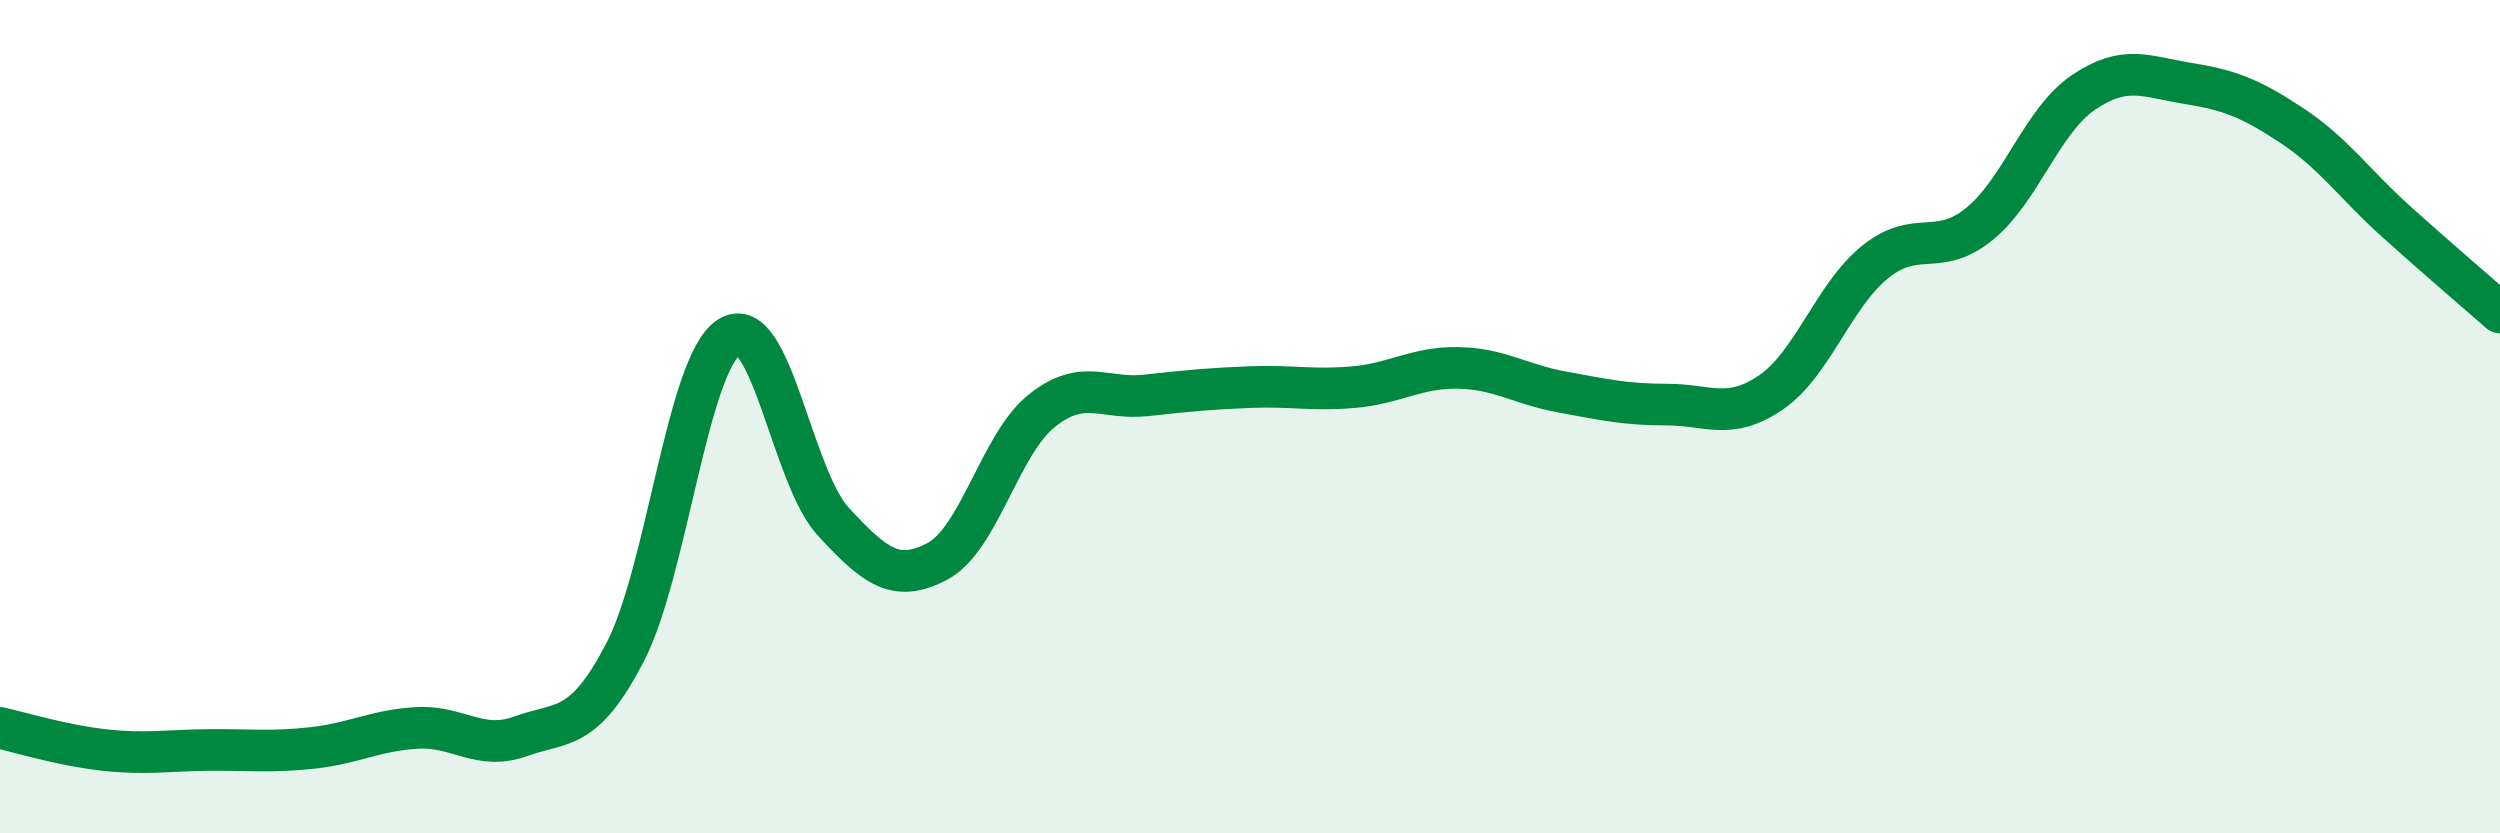 
    <svg width="60" height="20" viewBox="0 0 60 20" xmlns="http://www.w3.org/2000/svg">
      <path
        d="M 0,17.47 C 0.5,17.58 1.5,17.89 2.5,18 C 3.5,18.11 4,18.01 5,18 C 6,17.99 6.5,18.06 7.5,17.95 C 8.5,17.84 9,17.53 10,17.47 C 11,17.41 11.5,18.03 12.5,17.67 C 13.5,17.31 14,17.58 15,15.66 C 16,13.74 16.5,8.72 17.5,8.09 C 18.5,7.46 19,11.44 20,12.52 C 21,13.6 21.5,14 22.5,13.47 C 23.5,12.94 24,10.66 25,9.86 C 26,9.06 26.5,9.6 27.5,9.49 C 28.5,9.38 29,9.33 30,9.29 C 31,9.25 31.5,9.38 32.5,9.29 C 33.5,9.2 34,8.81 35,8.83 C 36,8.85 36.5,9.23 37.5,9.41 C 38.5,9.59 39,9.71 40,9.71 C 41,9.71 41.5,10.1 42.5,9.42 C 43.5,8.74 44,7.1 45,6.29 C 46,5.48 46.5,6.19 47.5,5.38 C 48.5,4.57 49,2.9 50,2.22 C 51,1.54 51.5,1.84 52.5,2 C 53.5,2.16 54,2.35 55,3.01 C 56,3.67 56.5,4.41 57.5,5.31 C 58.5,6.21 59.5,7.06 60,7.5L60 20L0 20Z"
        fill="#008740"
        opacity="0.1"
        stroke-linecap="round"
        stroke-linejoin="round"
      />
      <path
        d="M 0,17.47 C 0.5,17.58 1.5,17.89 2.5,18 C 3.5,18.11 4,18.01 5,18 C 6,17.99 6.5,18.06 7.5,17.95 C 8.5,17.84 9,17.53 10,17.47 C 11,17.41 11.5,18.03 12.5,17.67 C 13.5,17.31 14,17.58 15,15.66 C 16,13.74 16.5,8.72 17.5,8.09 C 18.5,7.46 19,11.44 20,12.52 C 21,13.6 21.5,14 22.5,13.47 C 23.5,12.94 24,10.66 25,9.86 C 26,9.06 26.5,9.6 27.5,9.49 C 28.5,9.38 29,9.33 30,9.29 C 31,9.25 31.5,9.38 32.5,9.29 C 33.5,9.2 34,8.81 35,8.83 C 36,8.85 36.5,9.23 37.5,9.41 C 38.5,9.59 39,9.71 40,9.71 C 41,9.71 41.5,10.1 42.5,9.42 C 43.5,8.74 44,7.1 45,6.29 C 46,5.48 46.5,6.19 47.5,5.38 C 48.5,4.57 49,2.9 50,2.22 C 51,1.54 51.5,1.84 52.5,2 C 53.5,2.16 54,2.35 55,3.01 C 56,3.67 56.5,4.41 57.5,5.31 C 58.5,6.21 59.5,7.06 60,7.5"
        stroke="#008740"
        stroke-width="1"
        fill="none"
        stroke-linecap="round"
        stroke-linejoin="round"
      />
    </svg>
  